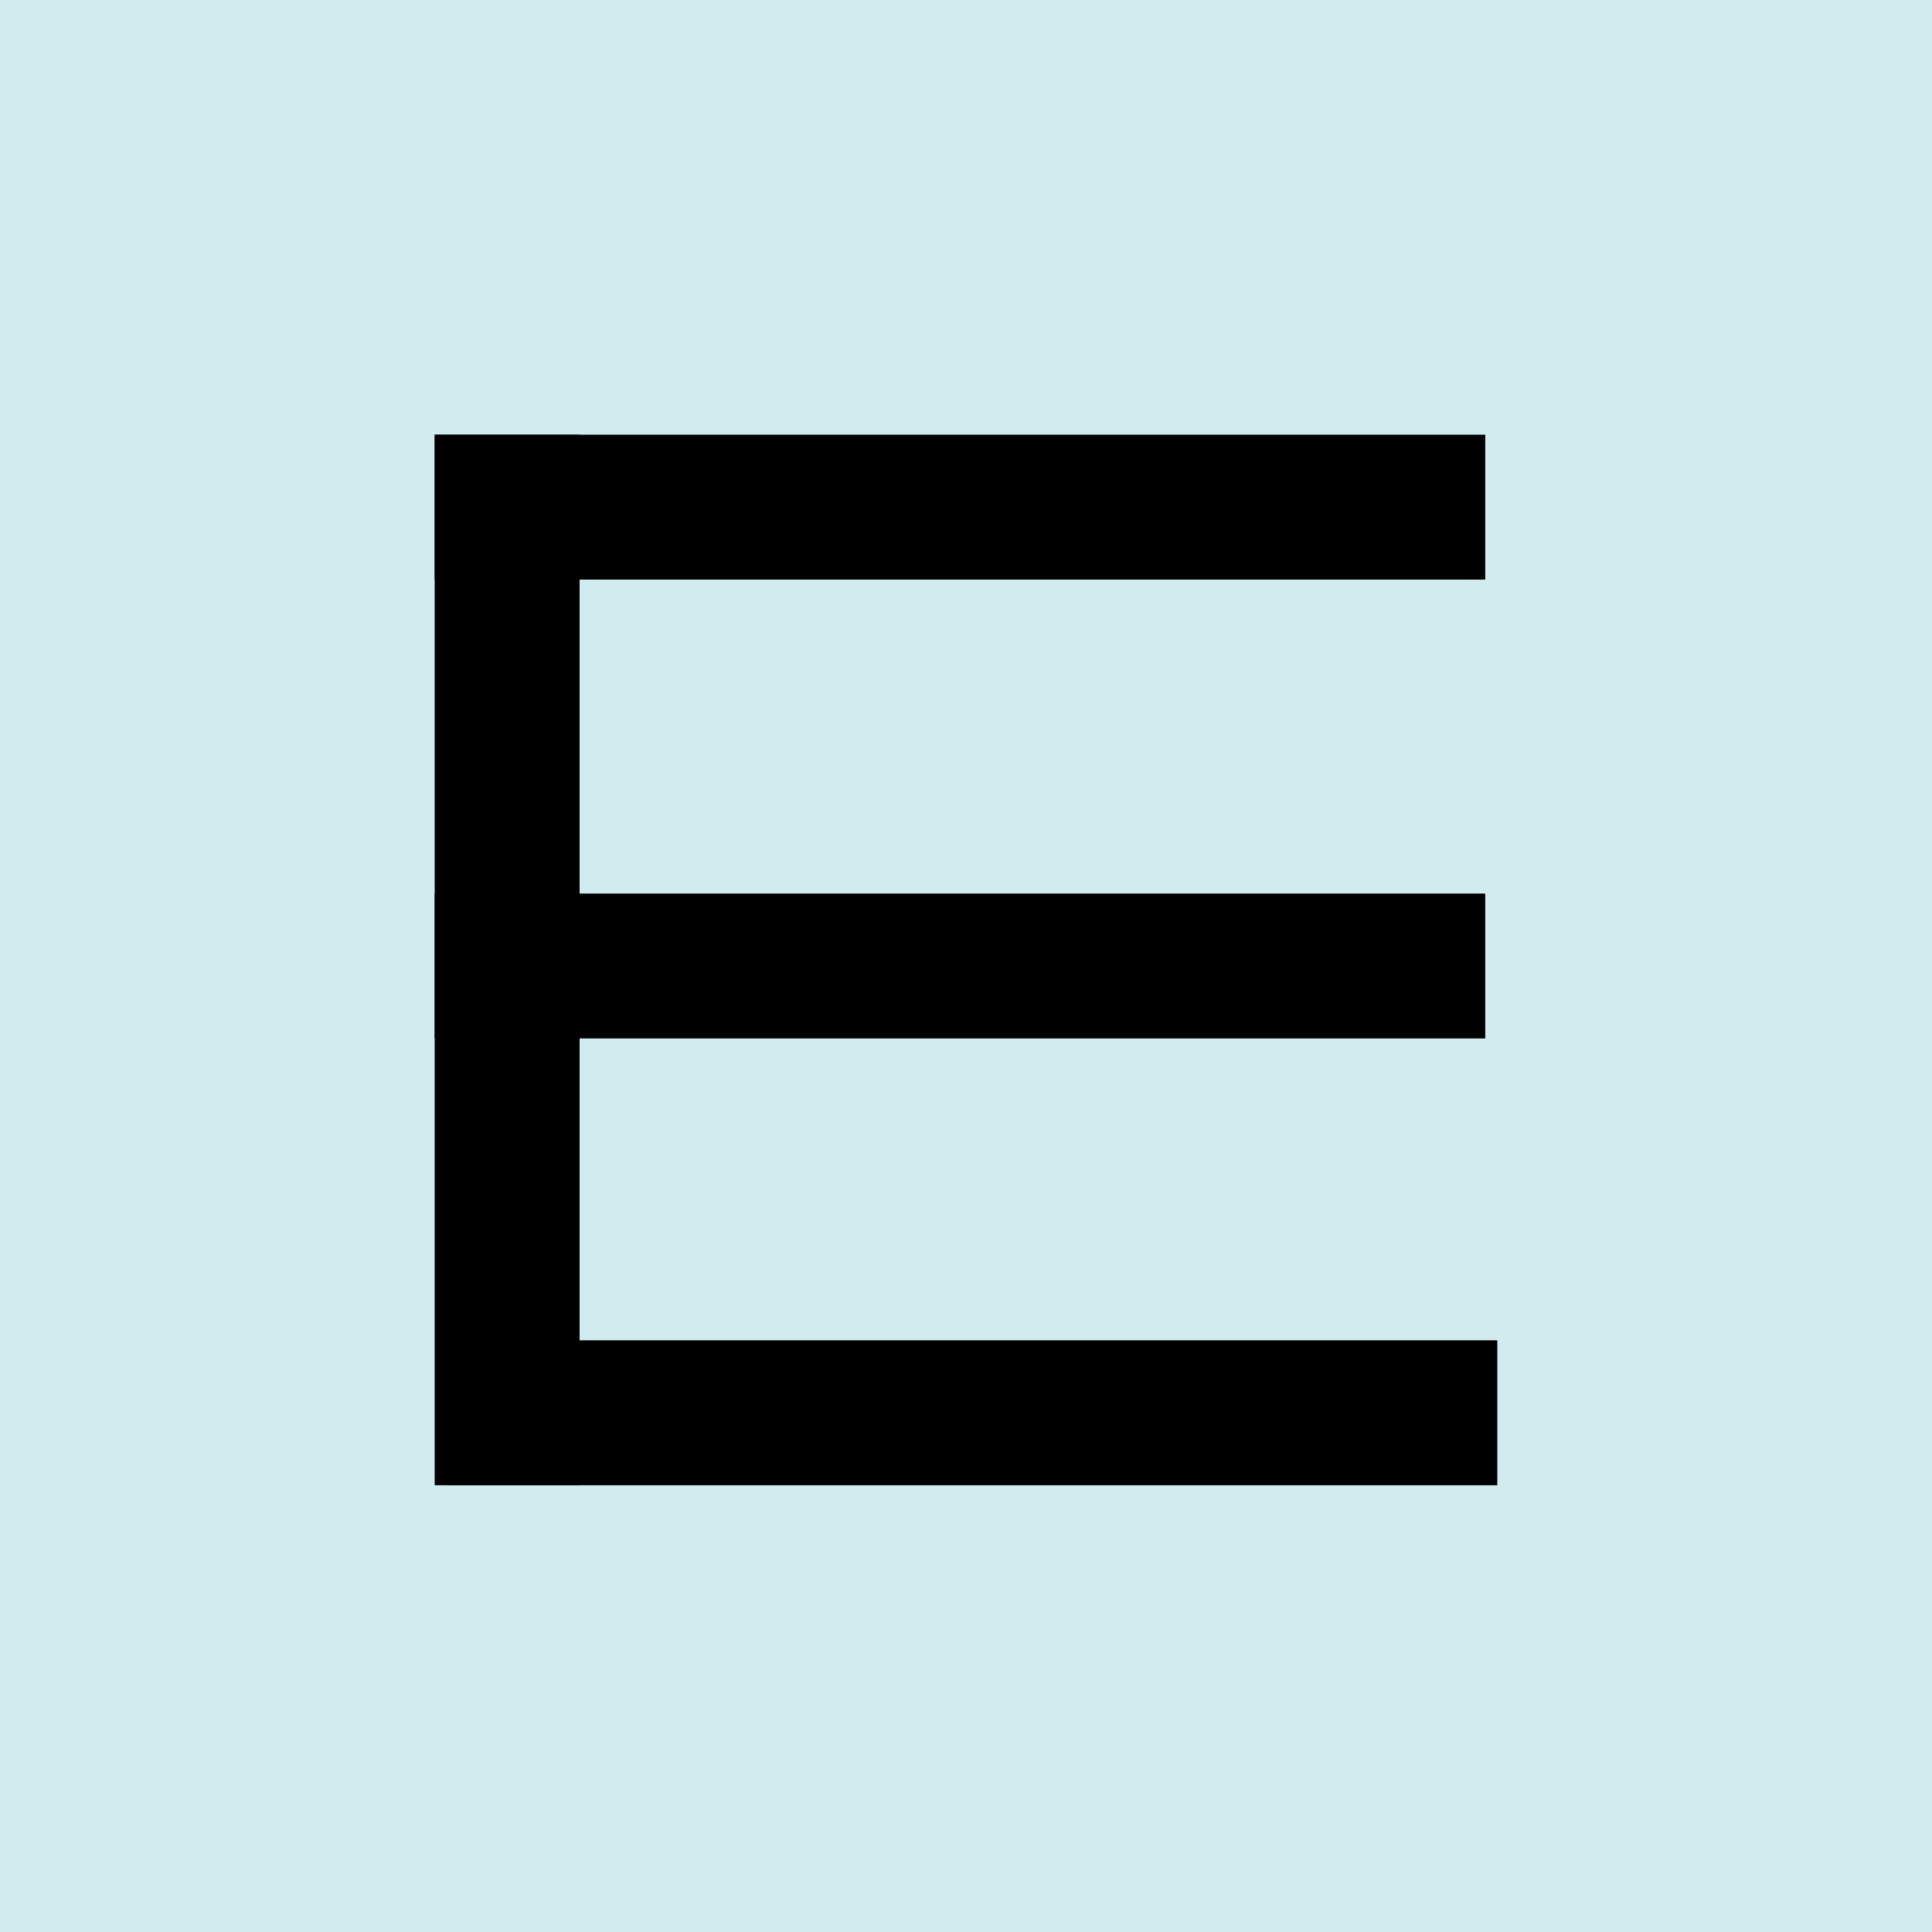 <?xml version="1.0" encoding="UTF-8"?>
<svg id="Ebene_1" xmlns="http://www.w3.org/2000/svg" version="1.1" viewBox="0 0 32 32">
  <!-- Generator: Adobe Illustrator 29.0.1, SVG Export Plug-In . SVG Version: 2.1.0 Build 192)  -->
  <defs>
    <style>
      .st0 {
        fill: #d2ebef;
      }
    </style>
  </defs>
  <rect class="st0" width="32" height="32"/>
  <rect x="7.2" y="7.2" width="2.4" height="17.4"/>
  <rect x="14.7" y="-.3" width="2.4" height="17.4" transform="translate(7.5 24.3) rotate(-90)"/>
  <rect x="14.9" y="14.7" width="2.4" height="17.4" transform="translate(-7.3 39.5) rotate(-90)"/>
  <rect x="14.7" y="7.3" width="2.4" height="17.4" transform="translate(-.1 31.9) rotate(-90)"/>
</svg>